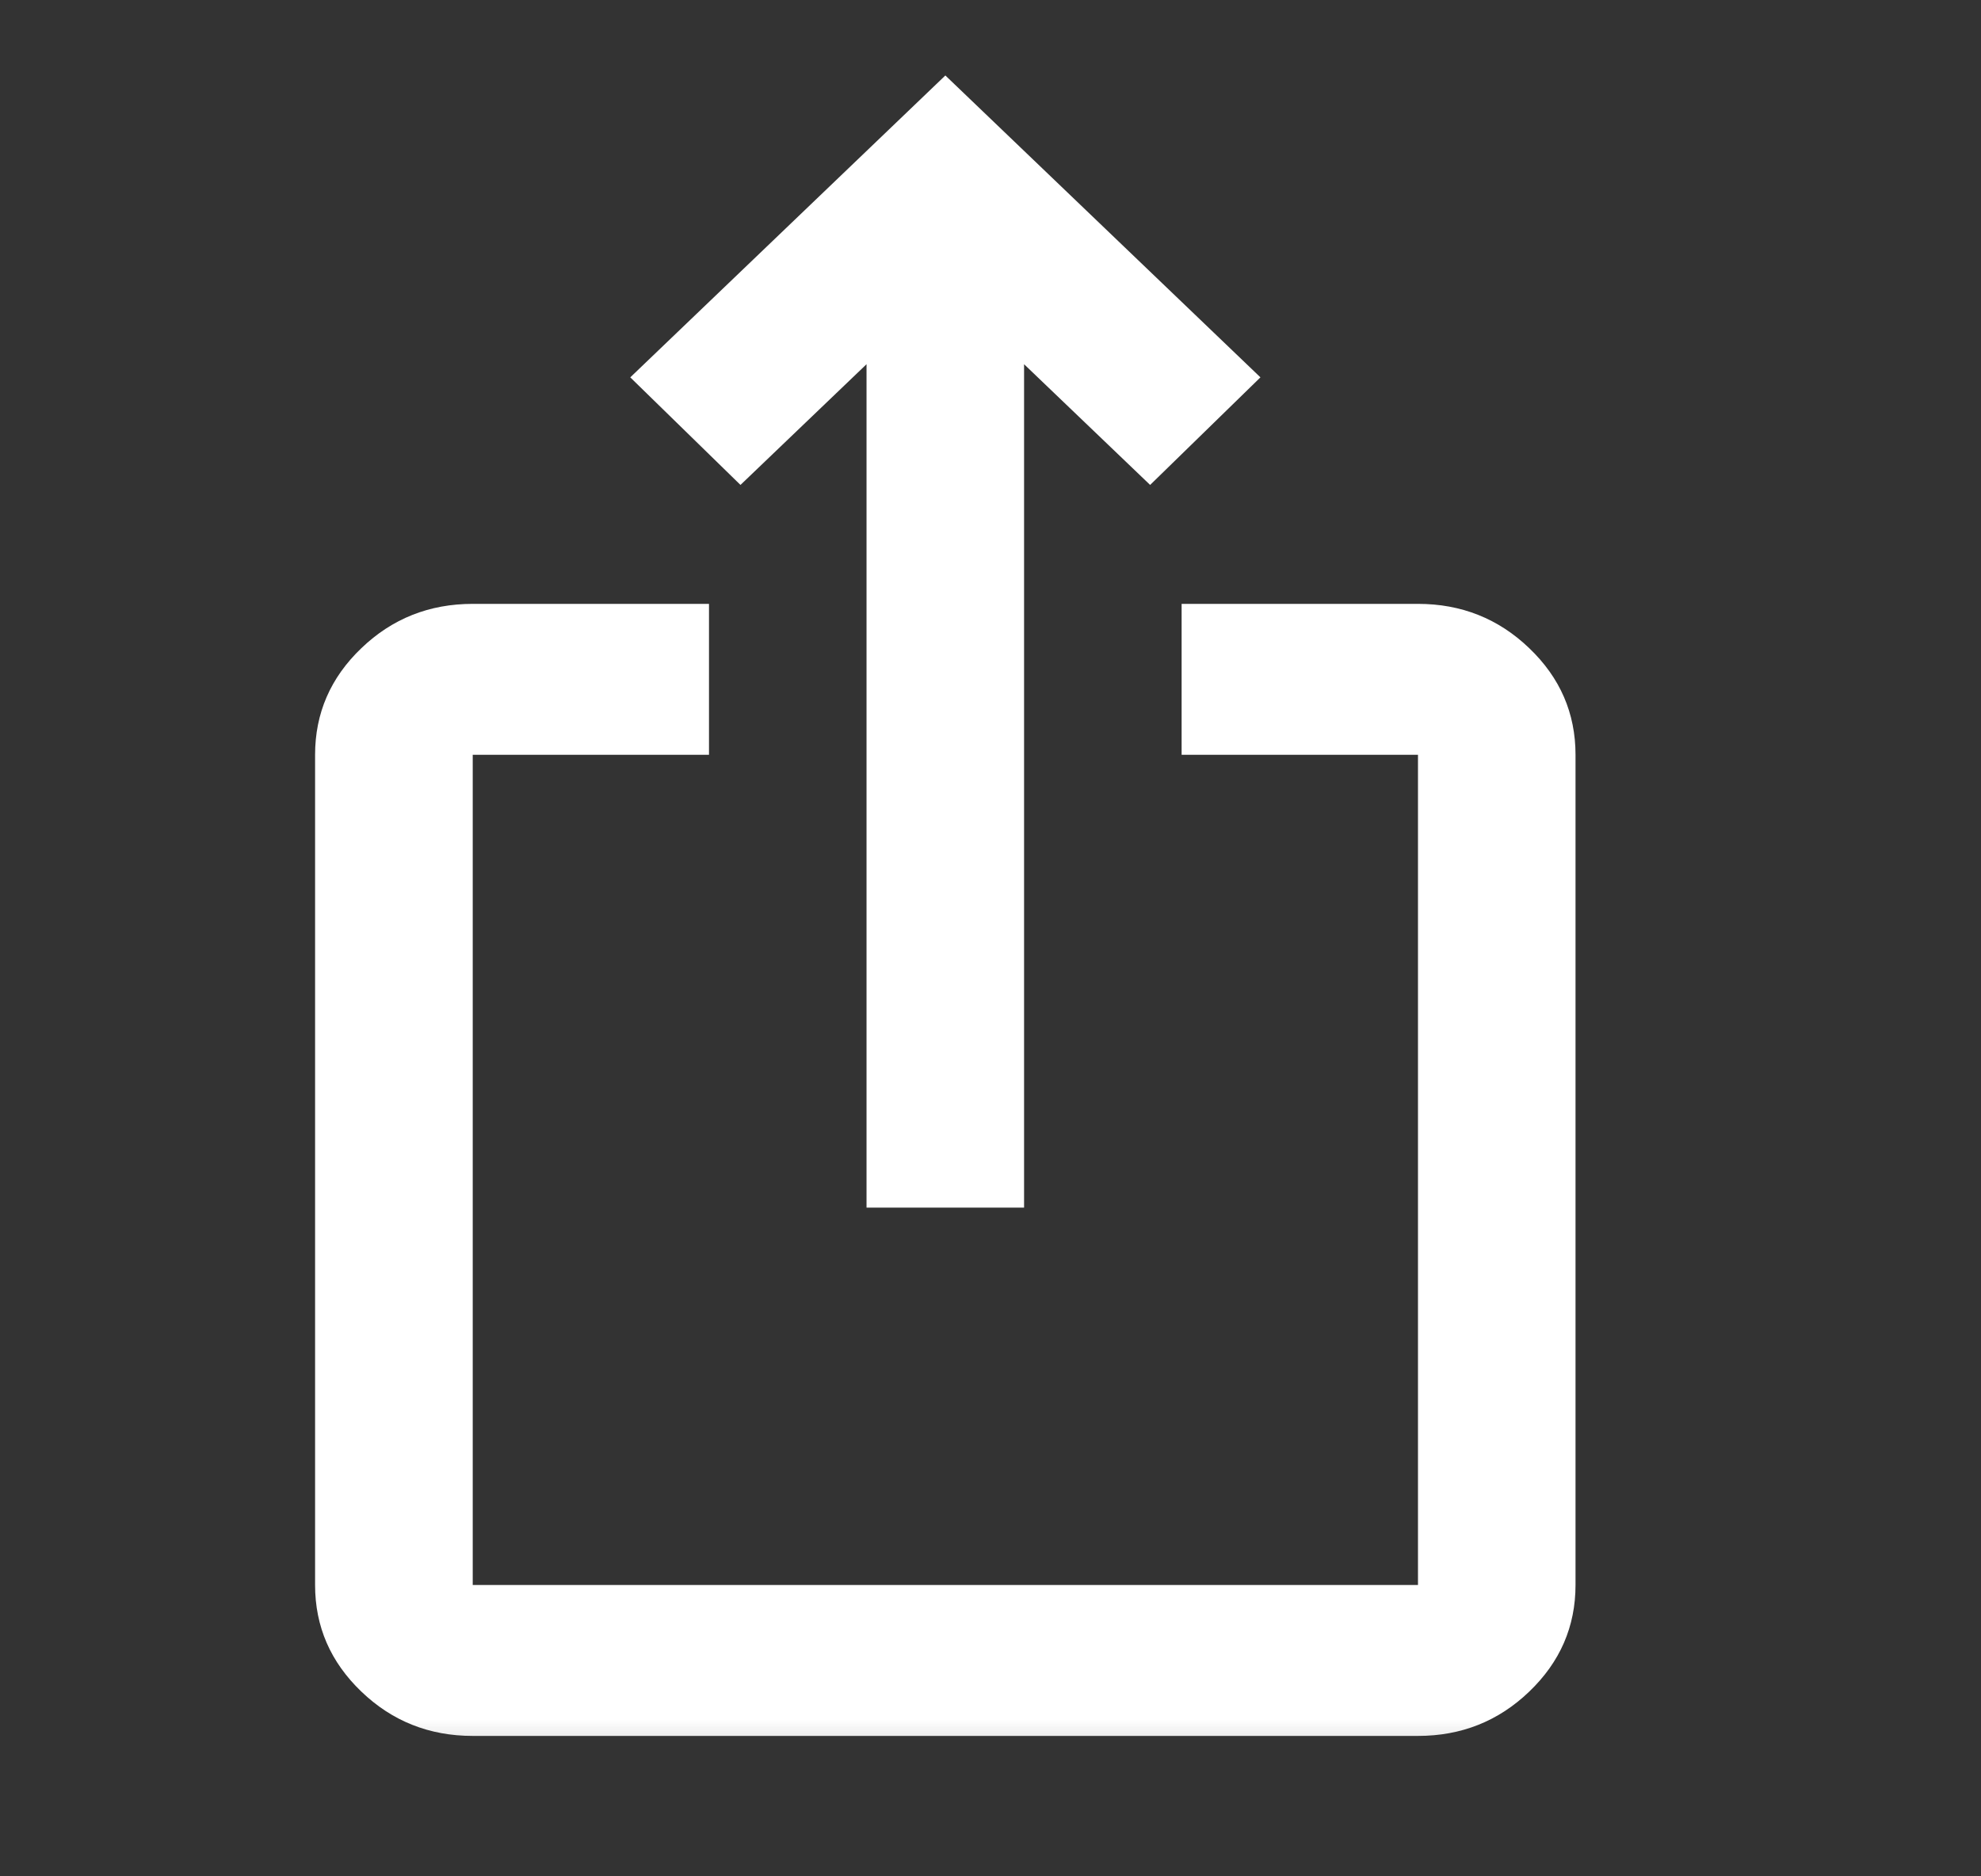 <svg width="19" height="18" viewBox="0 0 19 18" fill="none" xmlns="http://www.w3.org/2000/svg">
<rect x="0" y="0" width="19" height="18" fill="#333333" stroke="none"/>
<mask id="mask0_4690_2347" style="mask-type:alpha" maskUnits="userSpaceOnUse" x="0" y="0" width="19" height="18">
<rect width="18.133" height="17.377" fill="#D9D9D9"/>
</mask>
<g mask="url(#mask0_4690_2347)">
<path d="M4.534 16.653C4.118 16.653 3.762 16.512 3.466 16.228C3.17 15.944 3.022 15.604 3.022 15.205V7.241C3.022 6.842 3.17 6.501 3.466 6.218C3.762 5.934 4.118 5.793 4.534 5.793H6.8V7.241H4.534V15.205H13.6V7.241H11.333V5.793H13.6C14.015 5.793 14.371 5.934 14.667 6.218C14.963 6.501 15.111 6.842 15.111 7.241V15.205C15.111 15.604 14.963 15.944 14.667 16.228C14.371 16.512 14.015 16.653 13.6 16.653H4.534ZM8.311 11.585V3.494L7.102 4.652L6.045 3.62L9.067 0.724L12.089 3.62L11.031 4.652L9.822 3.494V11.585H8.311Z" fill="white"/>
</g>
</svg>
